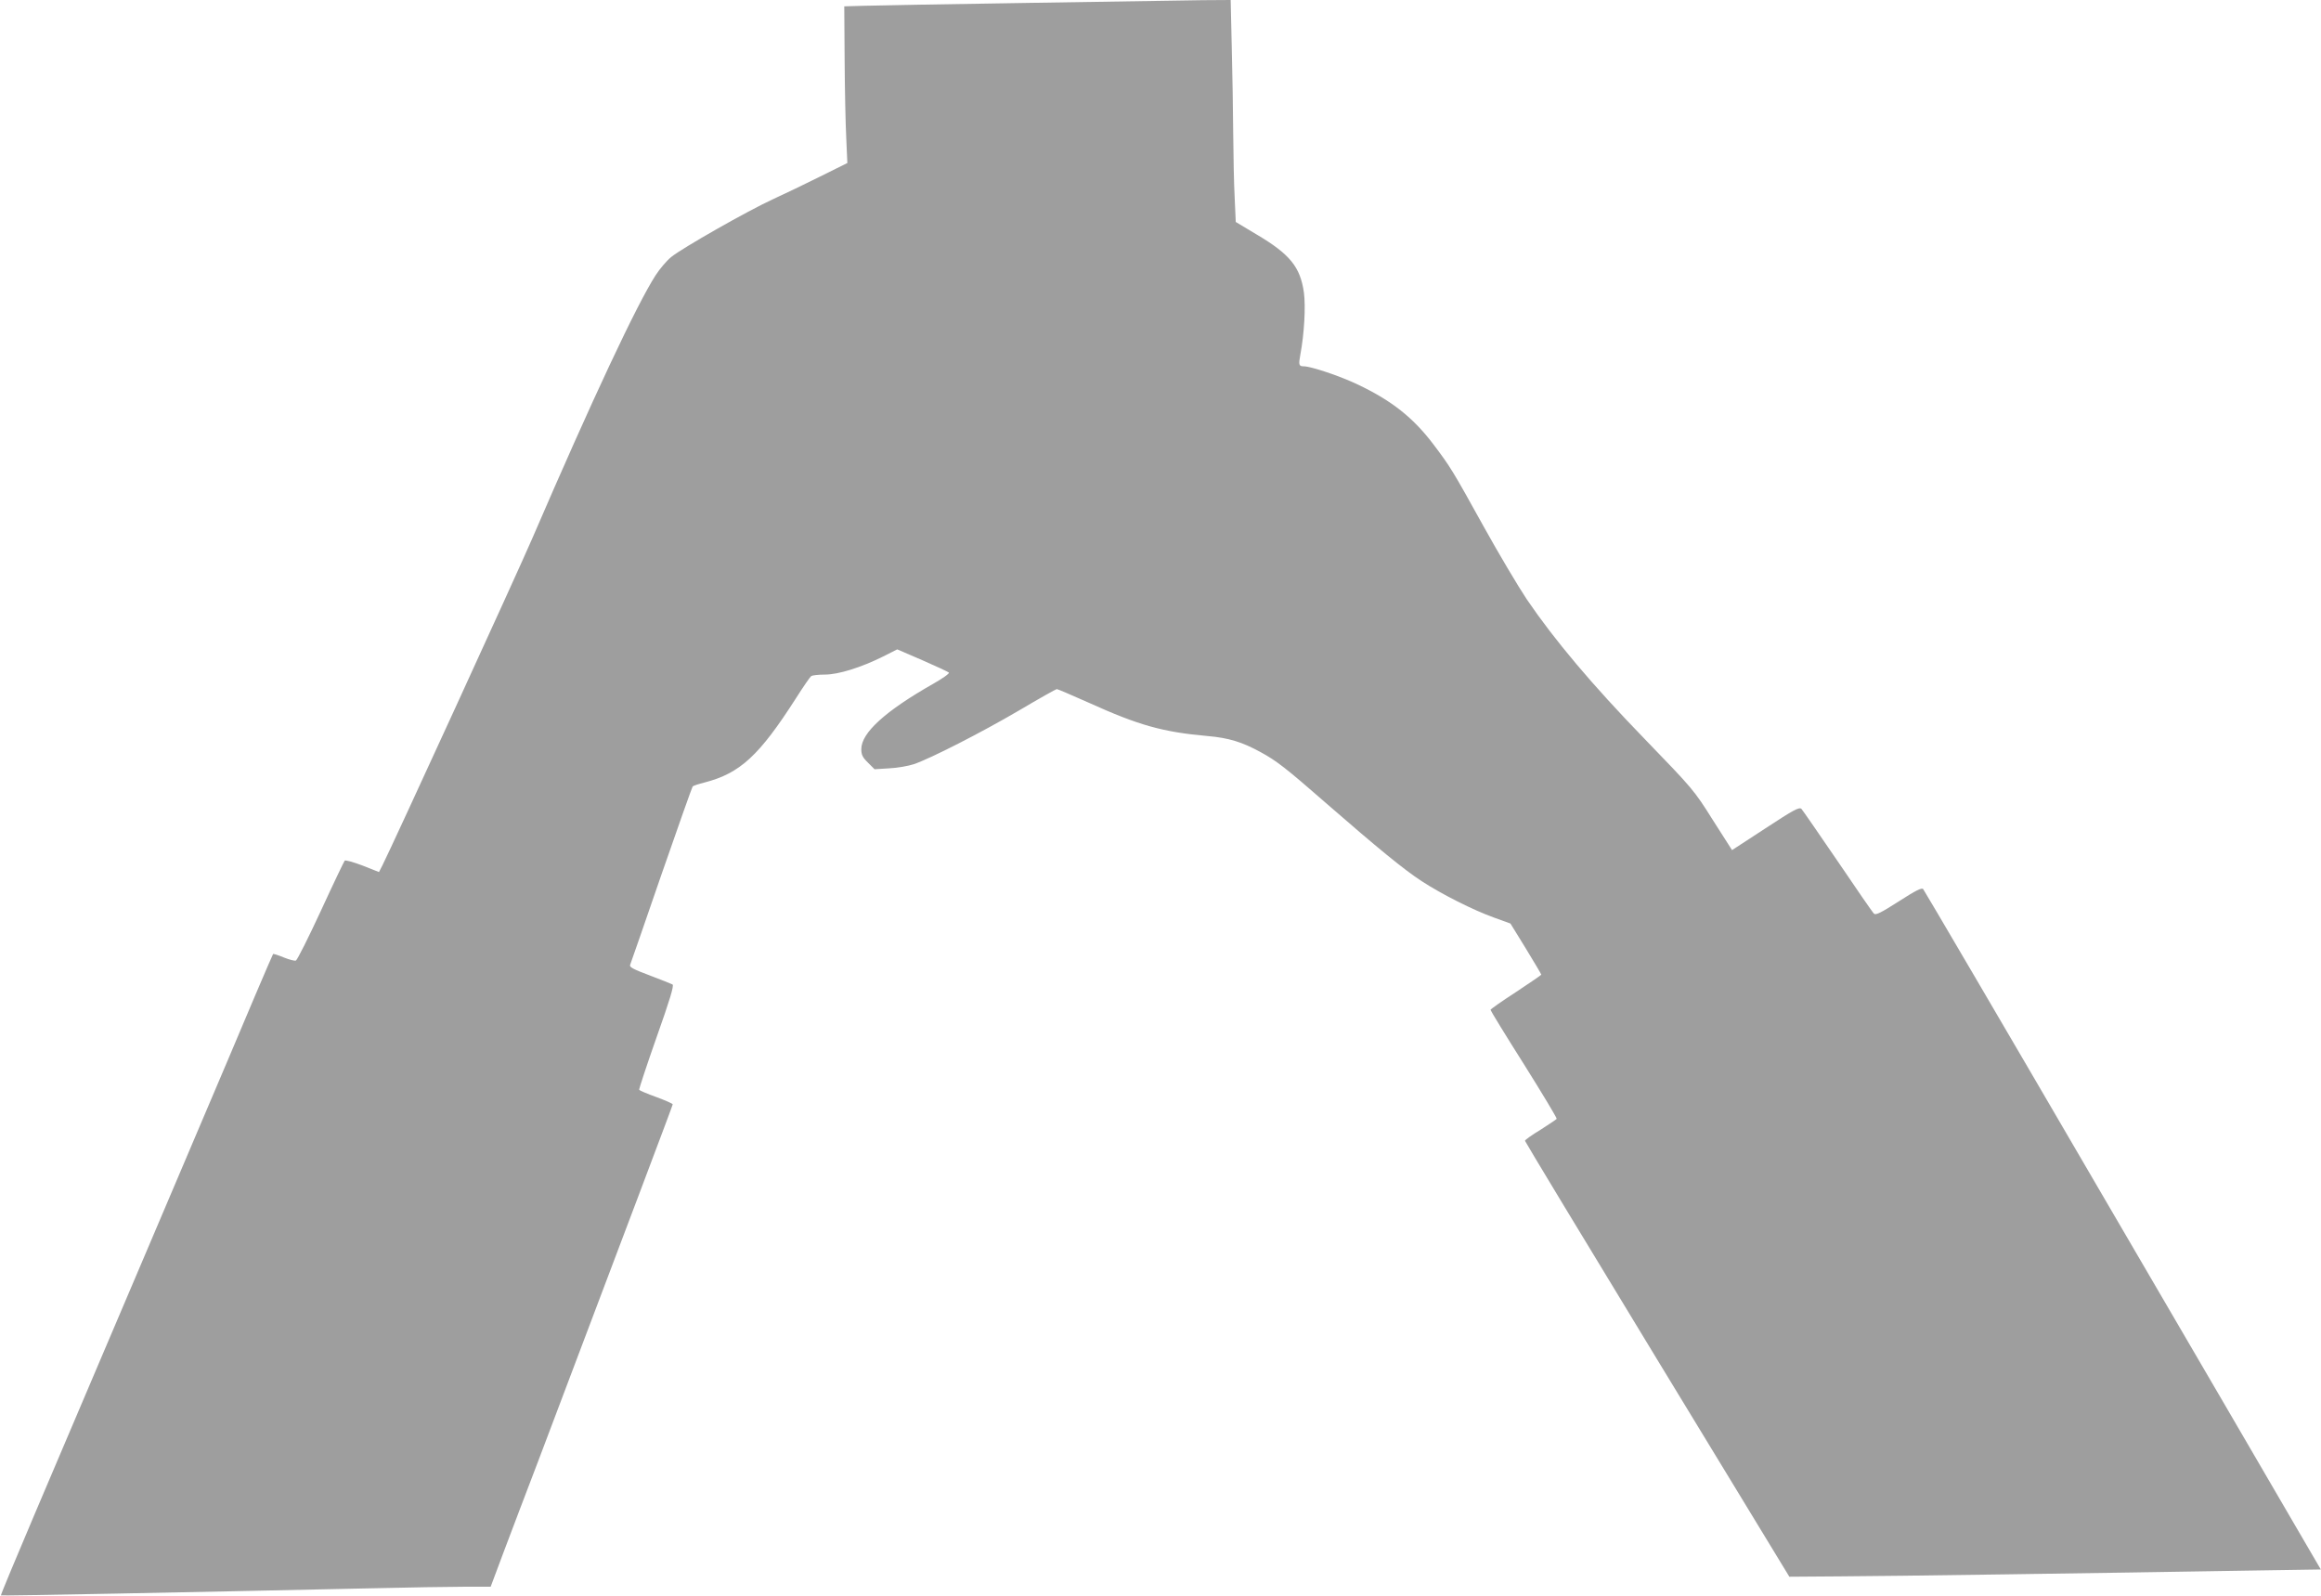<?xml version="1.0" standalone="no"?>
<!DOCTYPE svg PUBLIC "-//W3C//DTD SVG 20010904//EN"
 "http://www.w3.org/TR/2001/REC-SVG-20010904/DTD/svg10.dtd">
<svg version="1.0" xmlns="http://www.w3.org/2000/svg"
 width="1280pt" height="880pt" viewBox="0 0 1280 880"
 preserveAspectRatio="xMidYMid meet">
<g transform="translate(0,880) scale(0.1,-0.1)"
fill="#9e9e9e" stroke="none">
<path d="M5670 8784 c-443 -7 -852 -14 -909 -16 l-105 -3 2 -295 c1 -162 5
-357 9 -432 l6 -137 -149 -74 c-82 -41 -199 -97 -260 -125 -138 -63 -502 -270
-562 -319 -25 -20 -64 -66 -87 -102 -103 -160 -347 -679 -680 -1451 -81 -188
-776 -1704 -826 -1802 l-19 -37 -91 36 c-50 19 -94 31 -98 27 -4 -5 -64 -130
-132 -278 -68 -147 -130 -270 -137 -273 -7 -3 -37 5 -67 17 -31 13 -57 21 -59
19 -2 -2 -46 -105 -99 -229 -52 -124 -217 -513 -367 -865 -150 -352 -359 -845
-466 -1095 -106 -250 -279 -655 -383 -900 -104 -245 -188 -446 -186 -448 2 -3
1030 17 1984 38 250 6 513 10 585 10 l132 0 76 203 c42 111 126 333 187 492
486 1285 741 1959 741 1965 0 4 -41 22 -90 40 -50 18 -92 36 -95 40 -2 3 41
134 96 290 73 206 97 285 88 291 -7 4 -63 26 -126 50 -91 34 -113 46 -108 58
4 9 81 232 172 496 92 264 169 483 173 488 3 4 33 14 66 22 196 51 301 148
504 465 40 63 78 118 84 122 6 4 40 8 75 8 75 0 199 39 320 99 l79 40 139 -60
c76 -33 142 -64 146 -68 4 -5 -34 -32 -85 -61 -266 -151 -398 -271 -398 -361
0 -31 7 -46 37 -75 l36 -36 81 5 c45 2 106 13 136 23 89 30 370 173 583 298
108 64 201 116 205 116 5 0 84 -34 176 -75 276 -125 409 -162 656 -184 116
-10 190 -33 289 -87 91 -49 143 -90 364 -283 287 -250 433 -369 527 -430 112
-73 285 -160 399 -201 l91 -33 85 -138 c47 -77 85 -141 85 -144 0 -2 -63 -45
-140 -96 -77 -50 -140 -94 -140 -98 0 -4 83 -140 185 -301 101 -161 182 -296
180 -300 -2 -3 -42 -30 -89 -60 -48 -29 -86 -56 -86 -61 0 -4 328 -547 729
-1206 l729 -1198 278 2 c265 1 1433 18 2266 32 l387 6 -143 245 c-78 135 -569
976 -1091 1870 -521 894 -953 1630 -959 1637 -8 9 -40 -7 -135 -68 -100 -64
-127 -77 -137 -67 -7 7 -97 137 -199 288 -103 151 -193 281 -200 289 -12 12
-42 -4 -199 -107 l-184 -120 -106 166 c-103 164 -110 172 -376 447 -290 299
-497 545 -650 770 -48 72 -155 252 -237 400 -175 316 -184 330 -279 456 -111
146 -228 239 -415 328 -98 47 -259 101 -300 101 -26 0 -28 9 -18 63 22 117 30
266 20 343 -20 142 -77 212 -261 321 l-115 69 -6 135 c-4 73 -7 231 -8 349 -1
118 -4 333 -8 478 l-6 262 -156 -1 c-86 -1 -518 -8 -961 -15z"/>
</g>
</svg>
